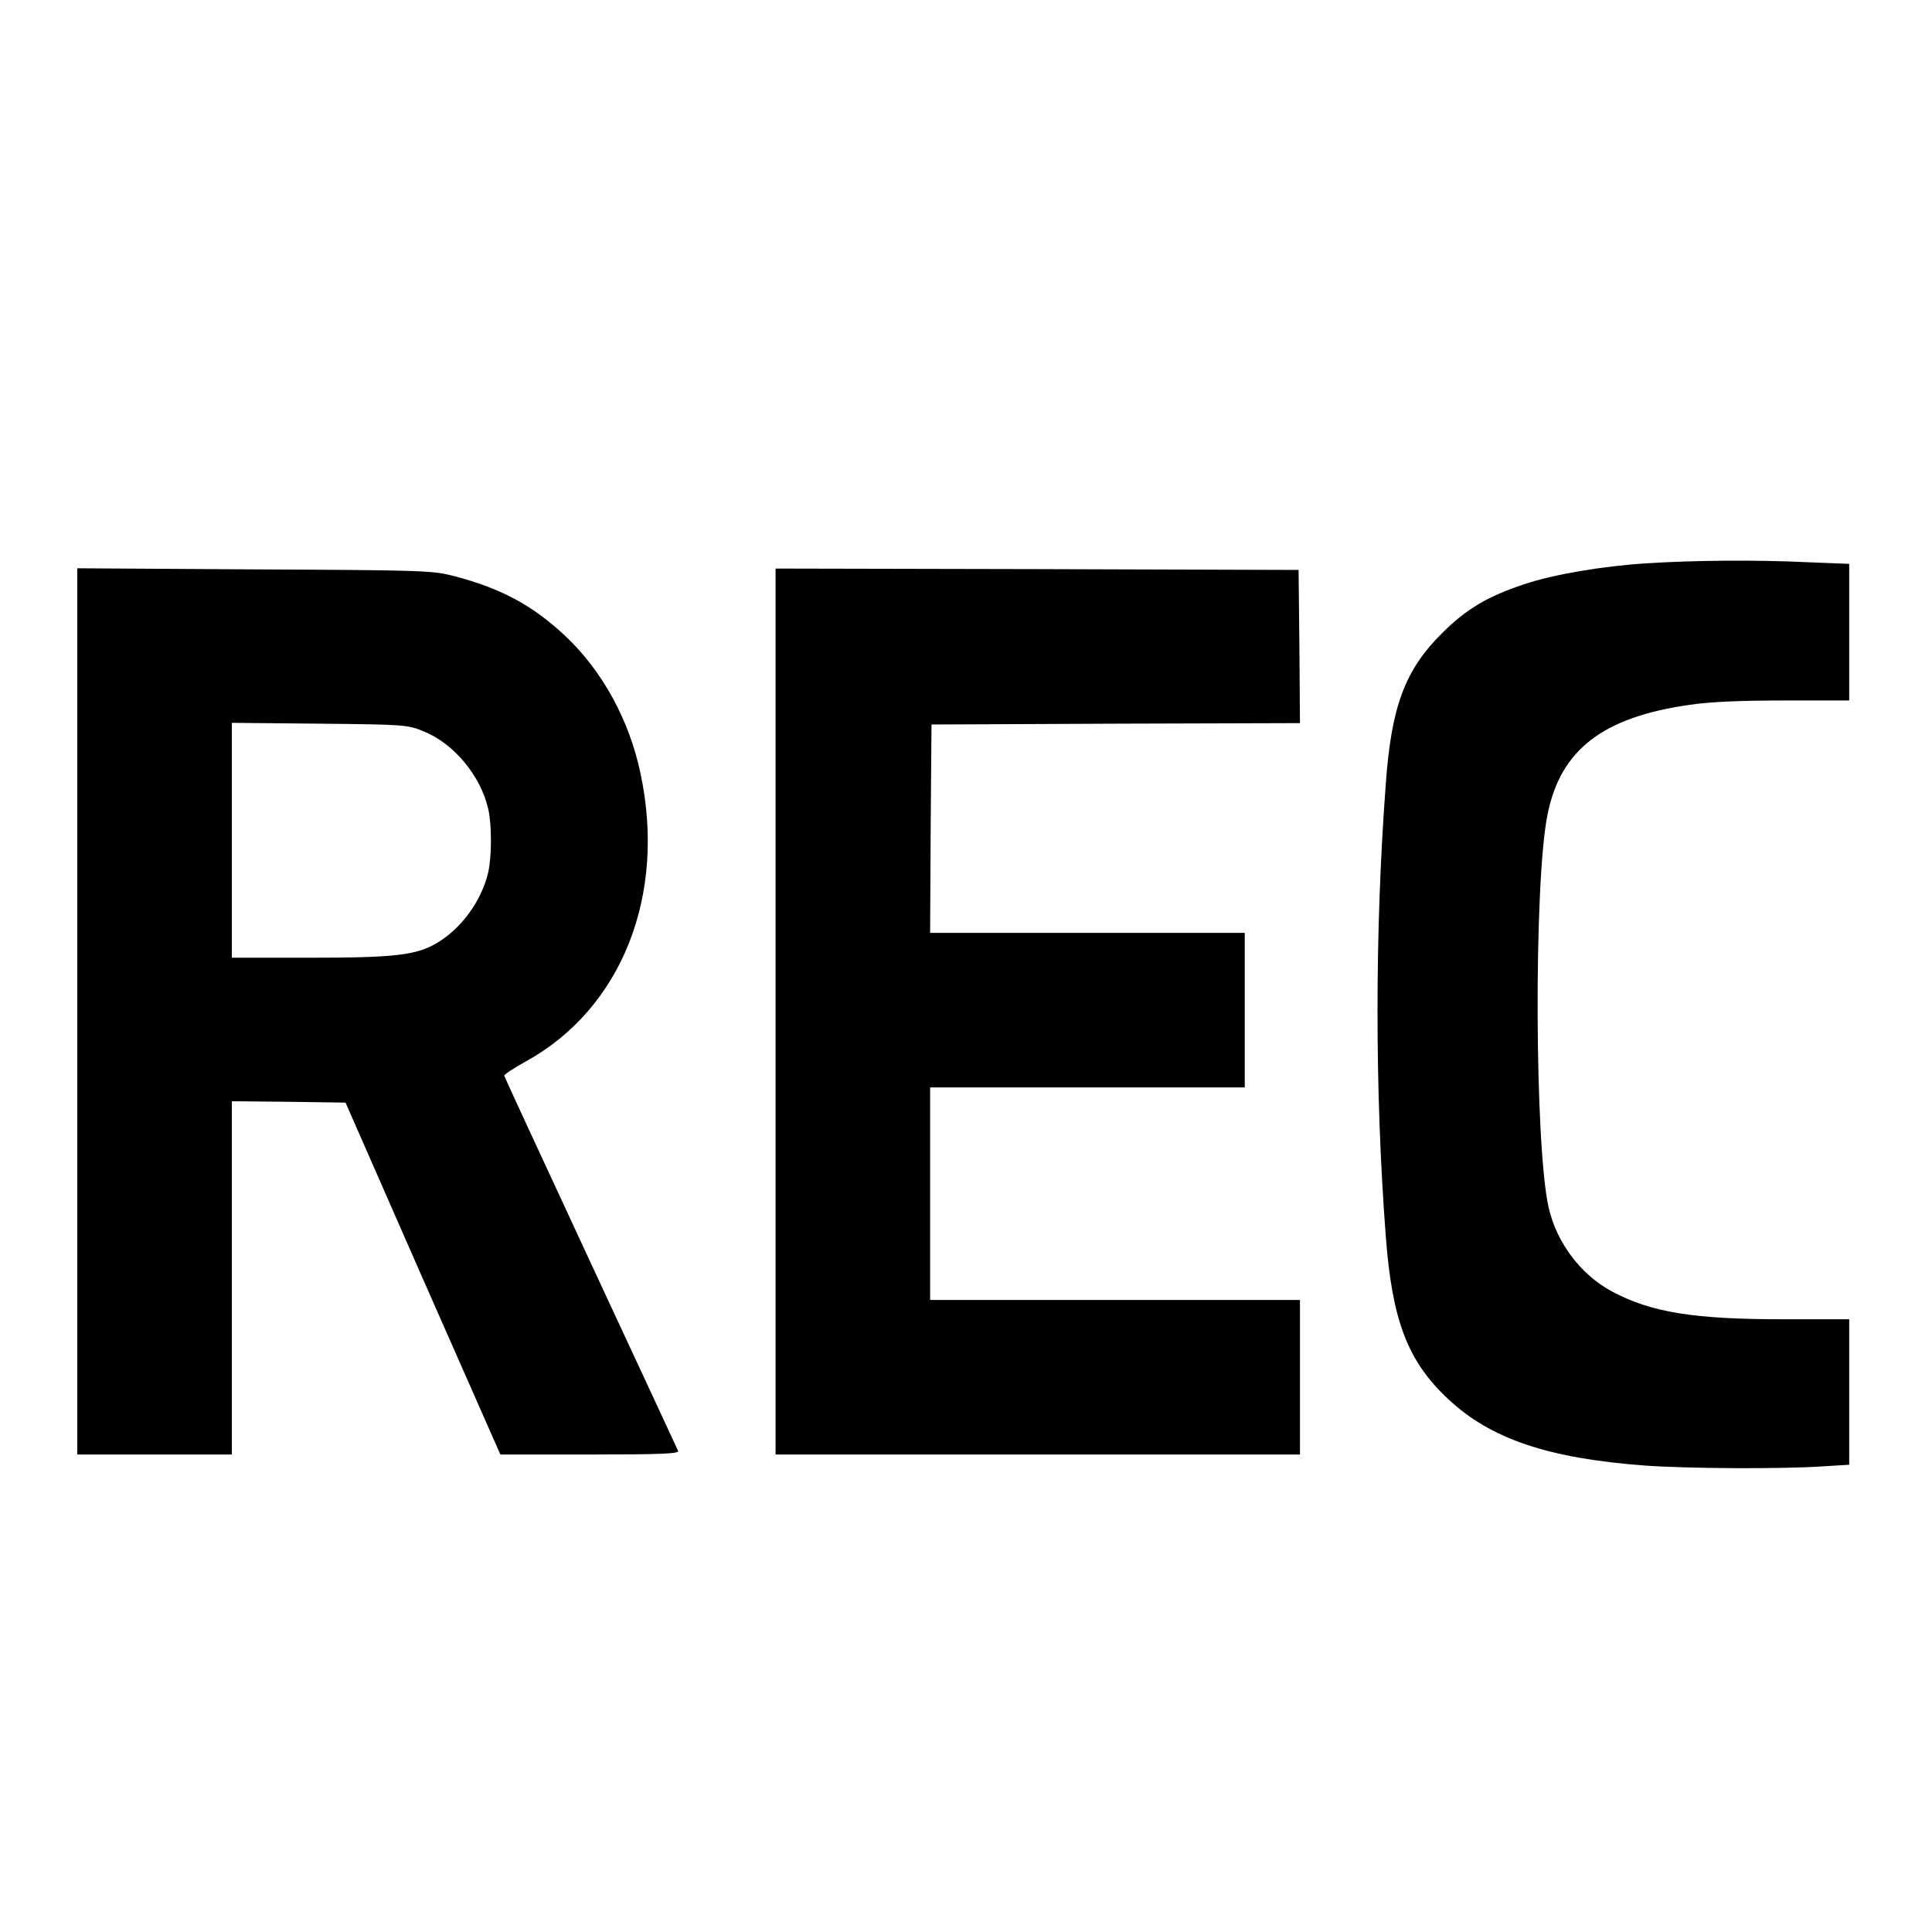 <?xml version="1.0" standalone="no"?>
<!DOCTYPE svg PUBLIC "-//W3C//DTD SVG 20010904//EN"
 "http://www.w3.org/TR/2001/REC-SVG-20010904/DTD/svg10.dtd">
<svg version="1.0" xmlns="http://www.w3.org/2000/svg"
 width="700pt" height="700pt" viewBox="0 0 700 700"
 preserveAspectRatio="xMidYMid meet">
<g transform="translate(0,700) scale(0.1,-0.1)"
fill="#000000" stroke="none">
<path d="M5966 4959 c-160 -10 -336 -40 -441 -75 -134 -44 -212 -90 -301 -179
-133 -132 -183 -264 -203 -545 -40 -532 -40 -1117 0 -1640 23 -304 79 -452
226 -589 153 -144 362 -215 713 -241 152 -11 496 -13 643 -3 l97 6 0 264 0
263 -237 0 c-327 0 -481 25 -623 101 -112 60 -200 176 -229 304 -51 224 -54
1180 -4 1424 47 234 199 352 513 397 70 11 184 16 343 16 l237 0 0 247 0 248
-152 6 c-186 9 -411 7 -582 -4z"/>
<path d="M280 3336 l0 -1606 280 0 280 0 0 640 0 640 206 -2 206 -3 280 -638
281 -637 324 0 c256 0 324 3 320 13 -3 6 -145 313 -317 682 -171 368 -312 673
-313 677 -1 5 33 27 76 51 349 191 513 603 417 1048 -41 192 -138 368 -270
493 -119 112 -232 173 -402 218 -80 21 -105 22 -725 25 l-643 4 0 -1605z
m1253 1015 c111 -44 208 -161 236 -282 13 -57 13 -172 0 -229 -23 -102 -97
-204 -185 -256 -75 -45 -153 -54 -461 -54 l-283 0 0 426 0 425 318 -3 c304 -3
319 -4 375 -27z"/>
<path d="M2810 3335 l0 -1605 950 0 950 0 0 280 0 280 -670 0 -670 0 0 385 0
385 570 0 570 0 0 280 0 280 -570 0 -570 0 2 378 3 377 668 3 667 2 -2 278 -3
277 -947 3 -948 2 0 -1605z"/>
</g>
</svg>
